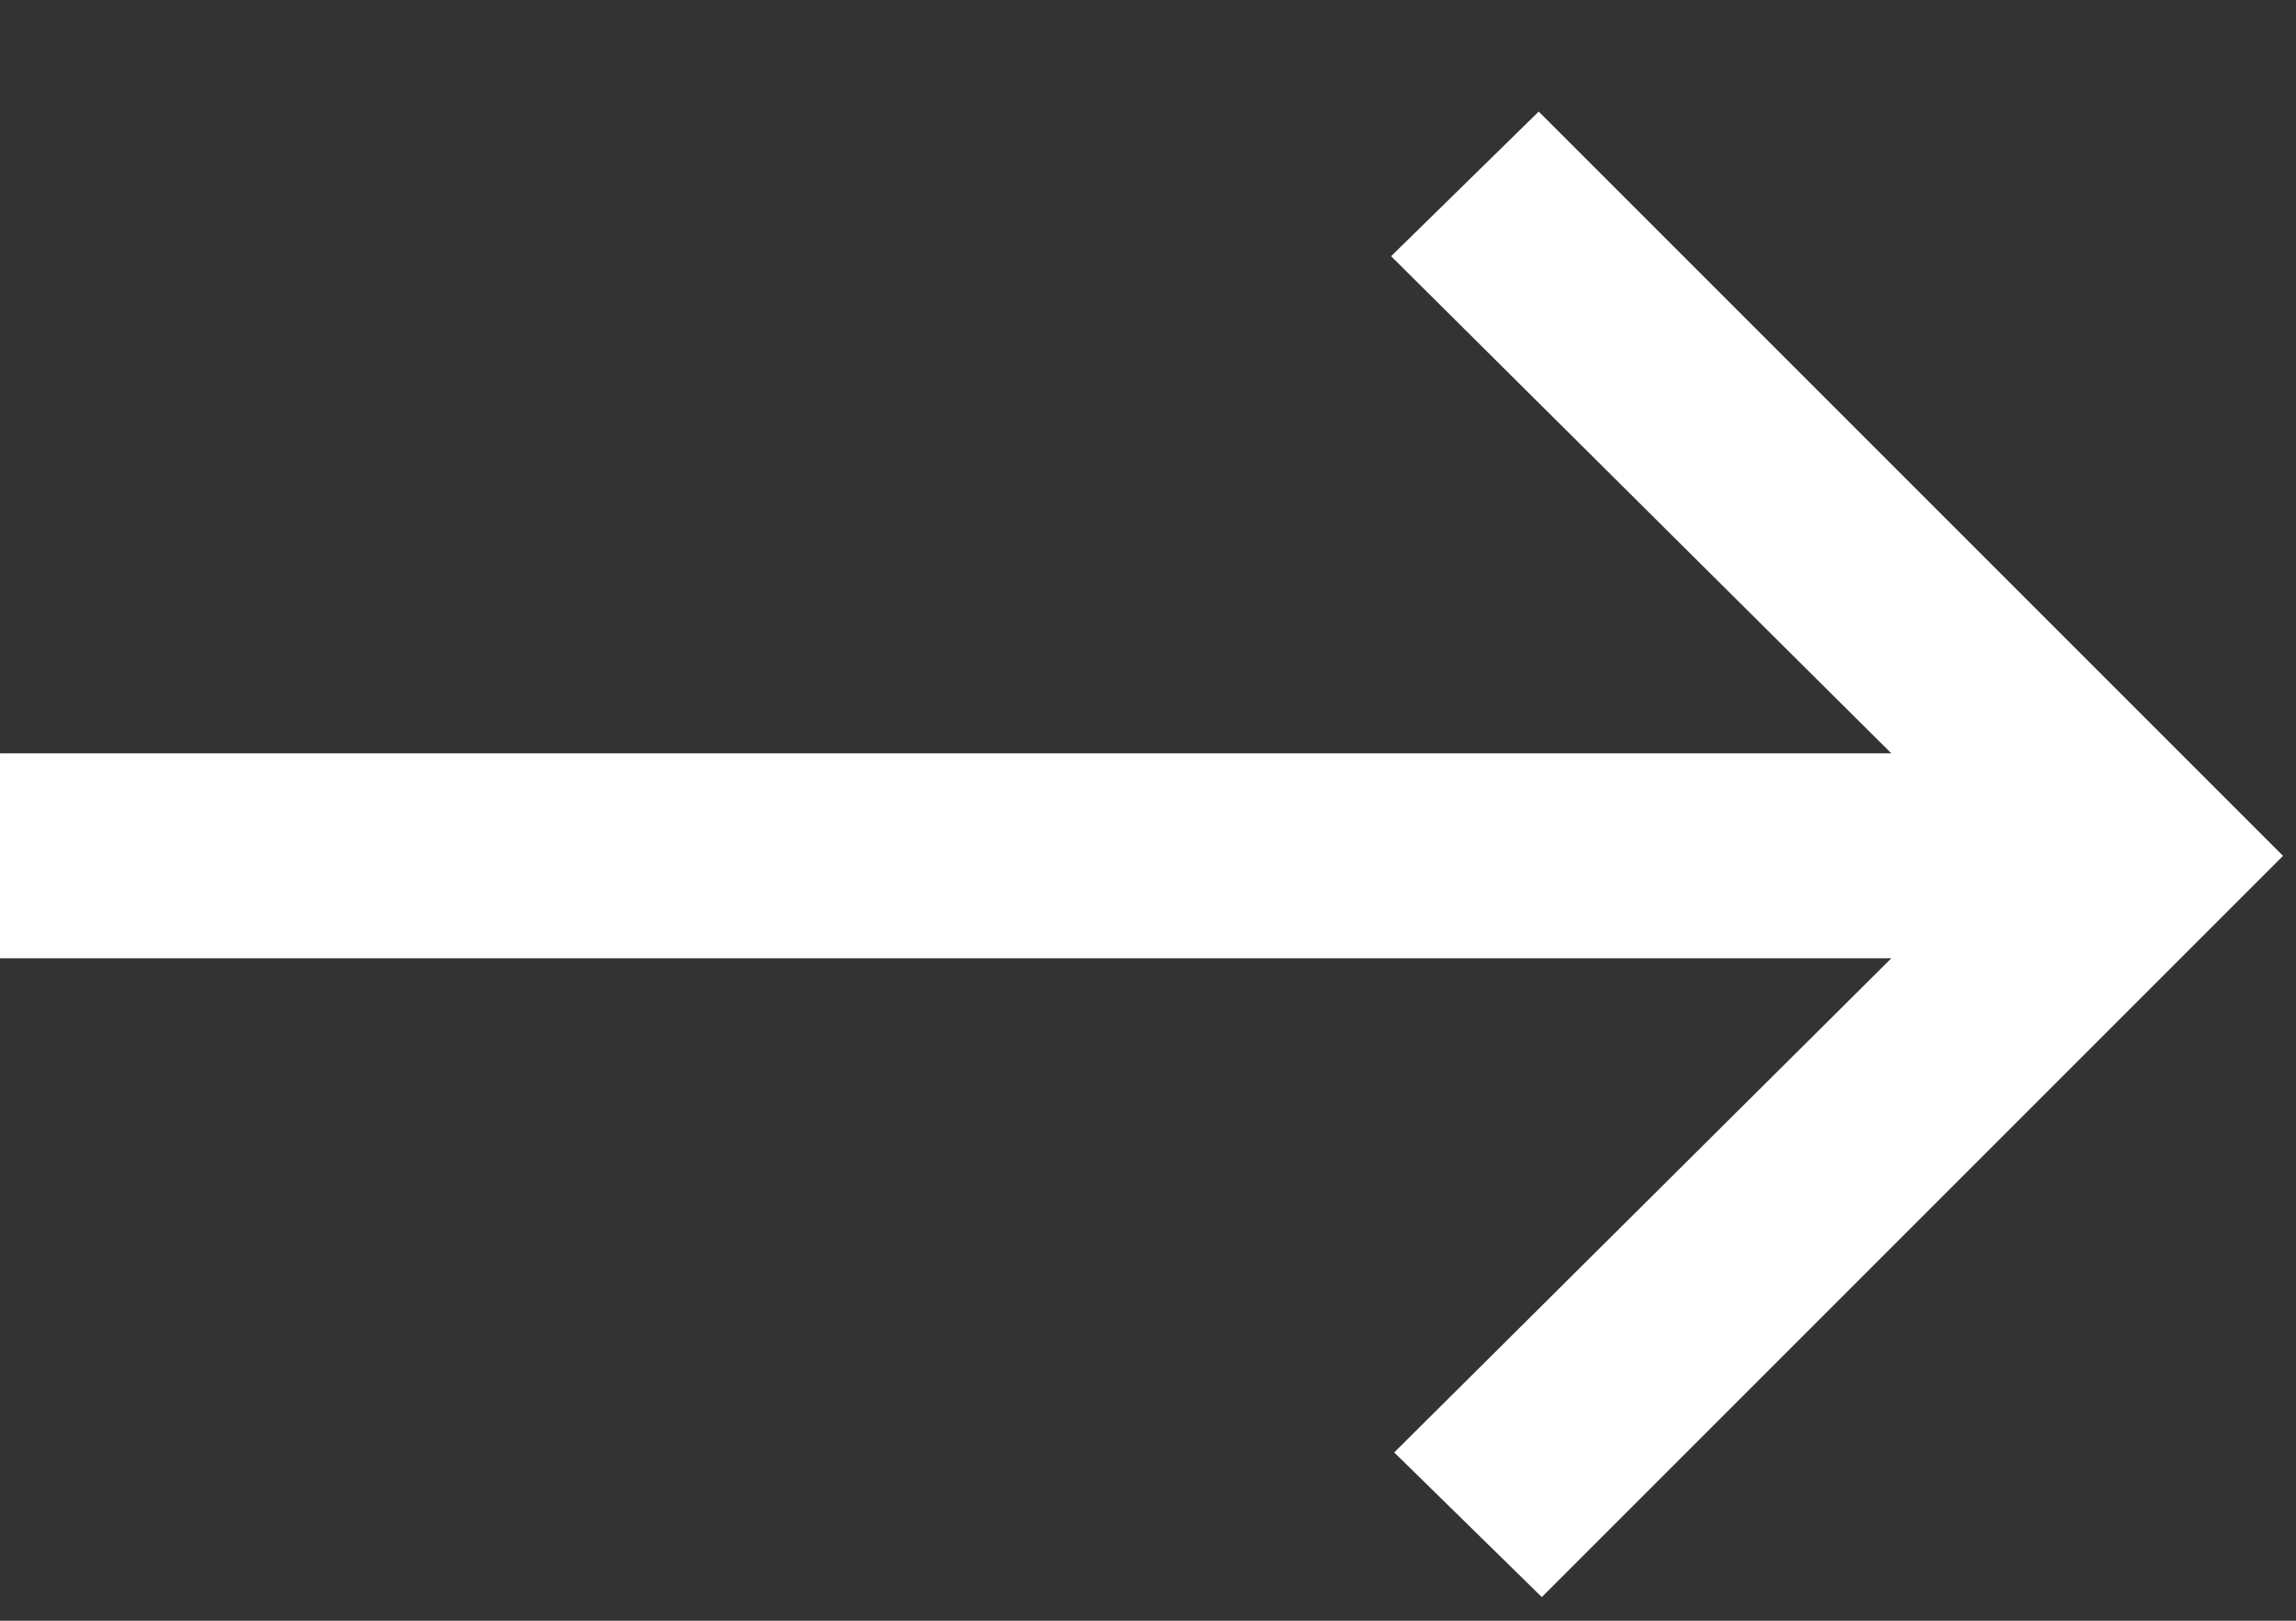 <svg fill="none" height="12" viewBox="0 0 17 12" width="17" xmlns="http://www.w3.org/2000/svg"><rect x="0" y="0" width="17" height="12" fill="#333333" stroke="none"/><path d="m11.416 11.825-1.093-1.071 3.681-3.659h-14.004v-1.517h14.004l-3.704-3.681 1.093-1.071 5.511 5.511z" fill="#fff"/></svg>